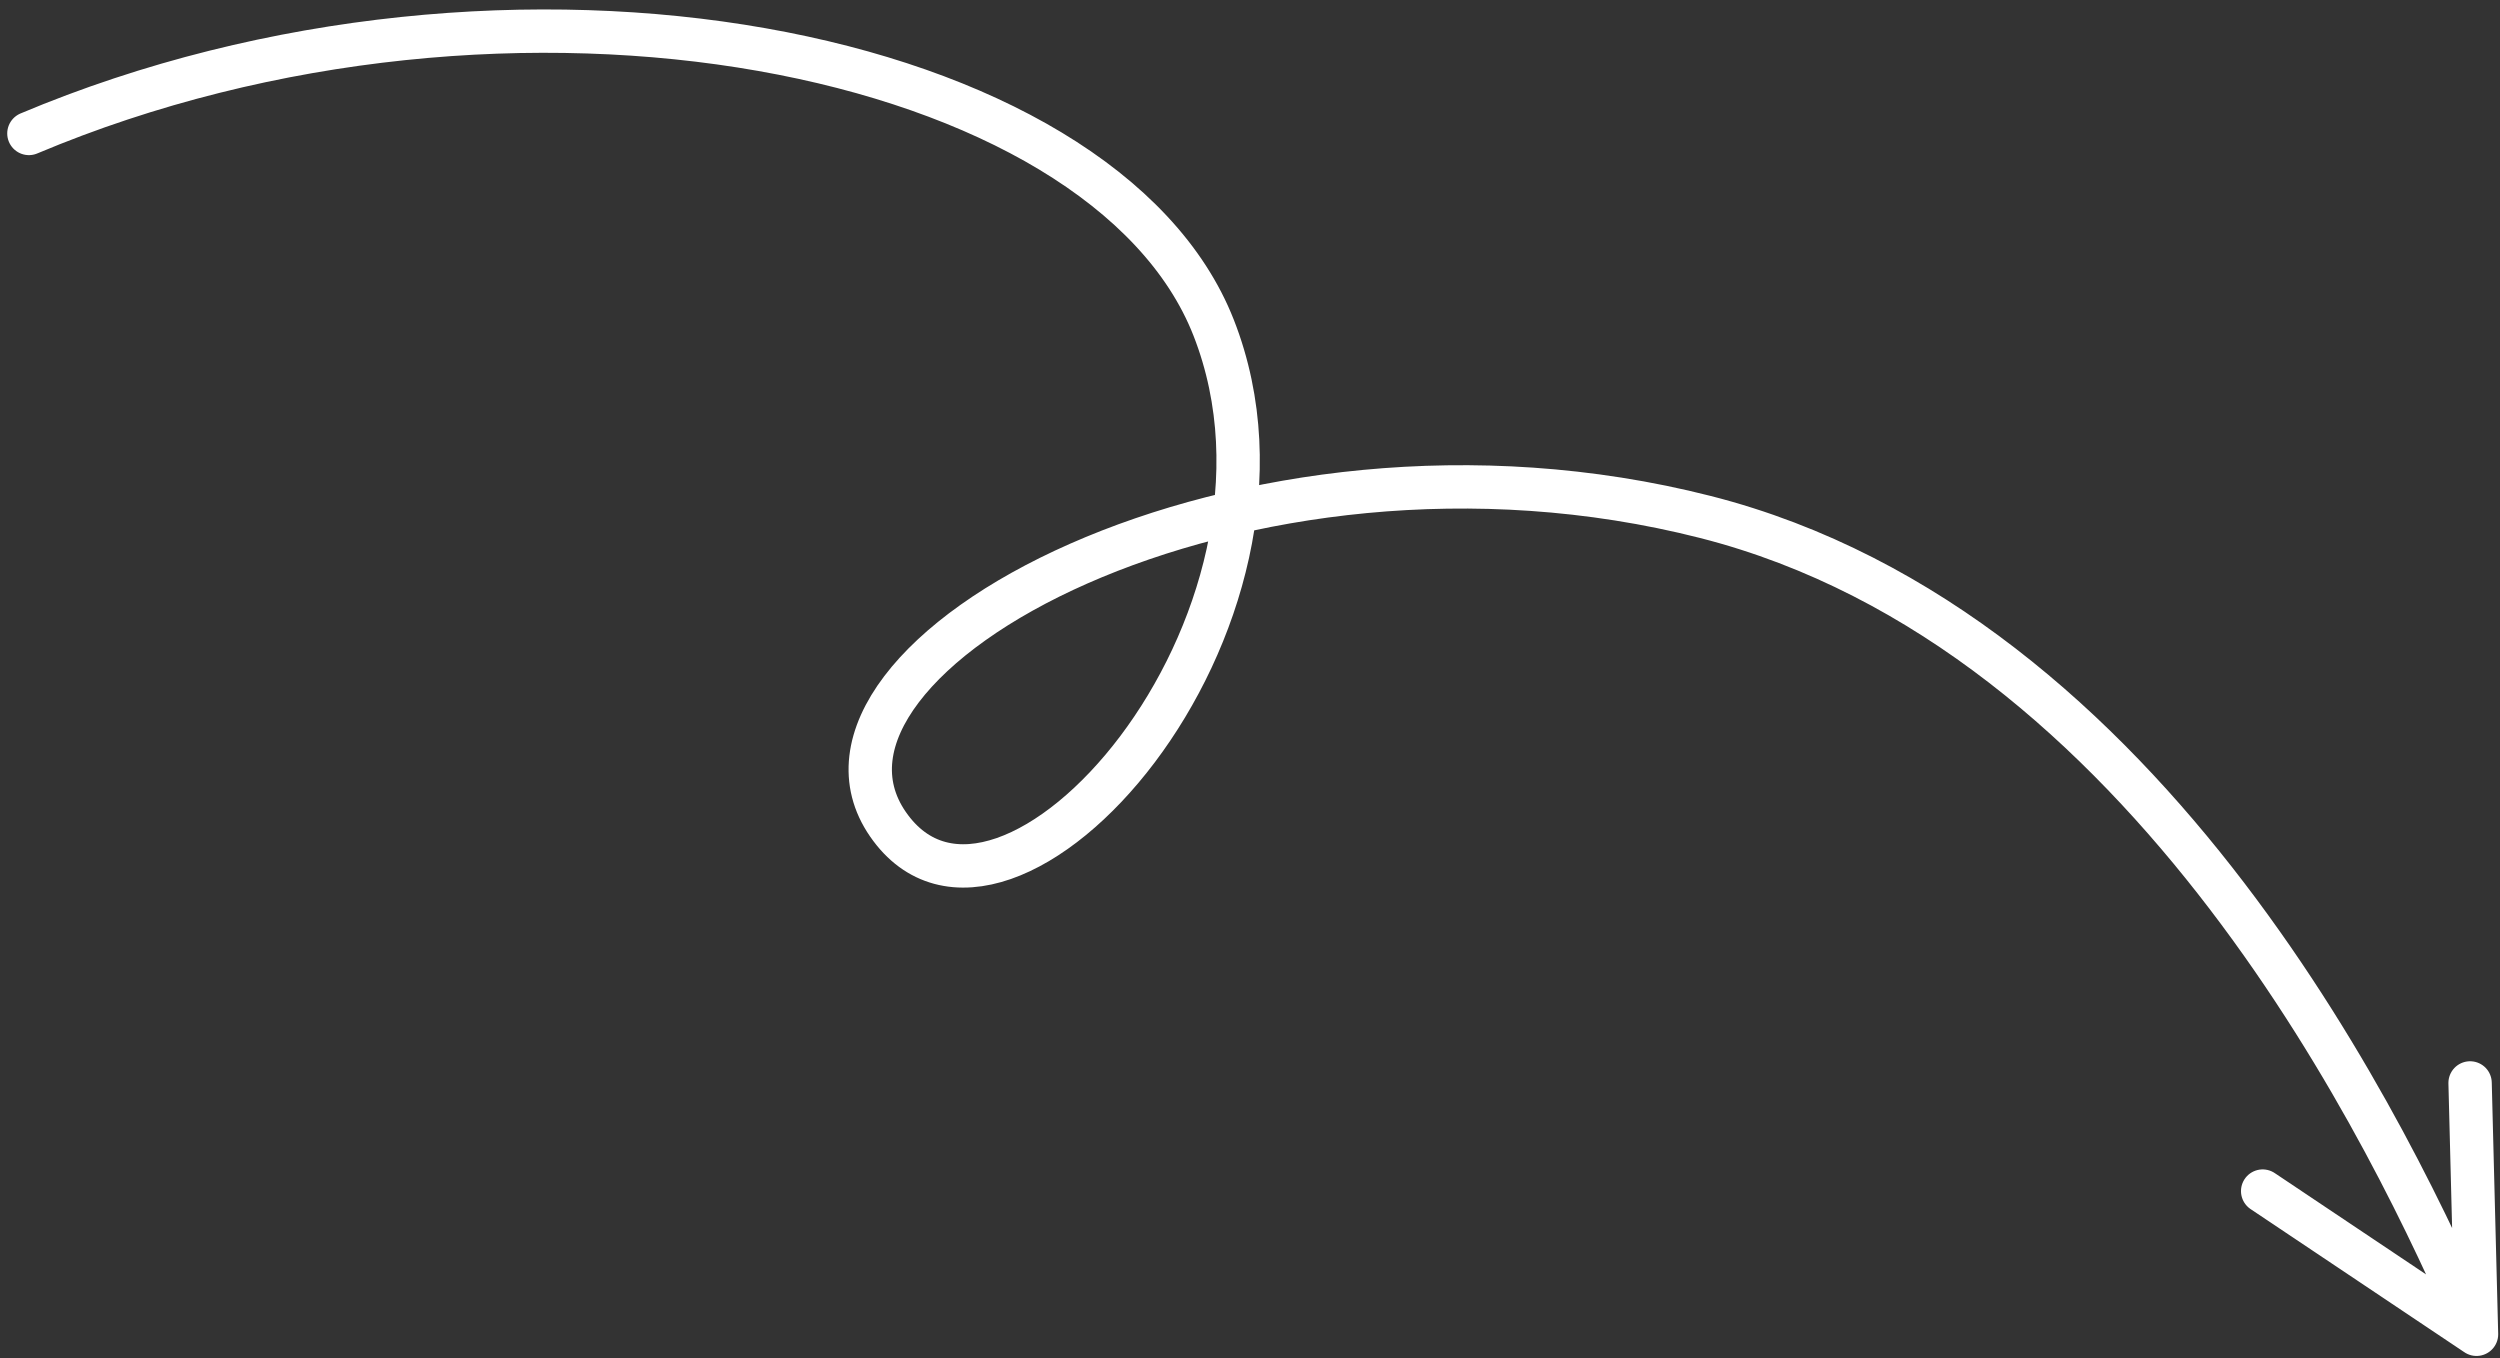 <?xml version="1.0" encoding="UTF-8"?> <svg xmlns="http://www.w3.org/2000/svg" width="173" height="94" viewBox="0 0 173 94" fill="none"><rect x="0" y="0" width="173" height="94" fill="#333333" stroke="none"/> <path d="M171.375 92.332L170.93 74.939M171.375 92.332L156.576 82.423M171.375 92.332C165.654 79.017 148.836 43.627 118.015 35.775C85.781 27.564 53.472 45.5 61.447 57.038C69.422 68.575 92.002 43.127 83.983 22.674C76.419 3.385 35.502 -4.874 2 9.235" stroke="white" stroke-width="3" stroke-linecap="round" stroke-linejoin="round"></path> </svg> 